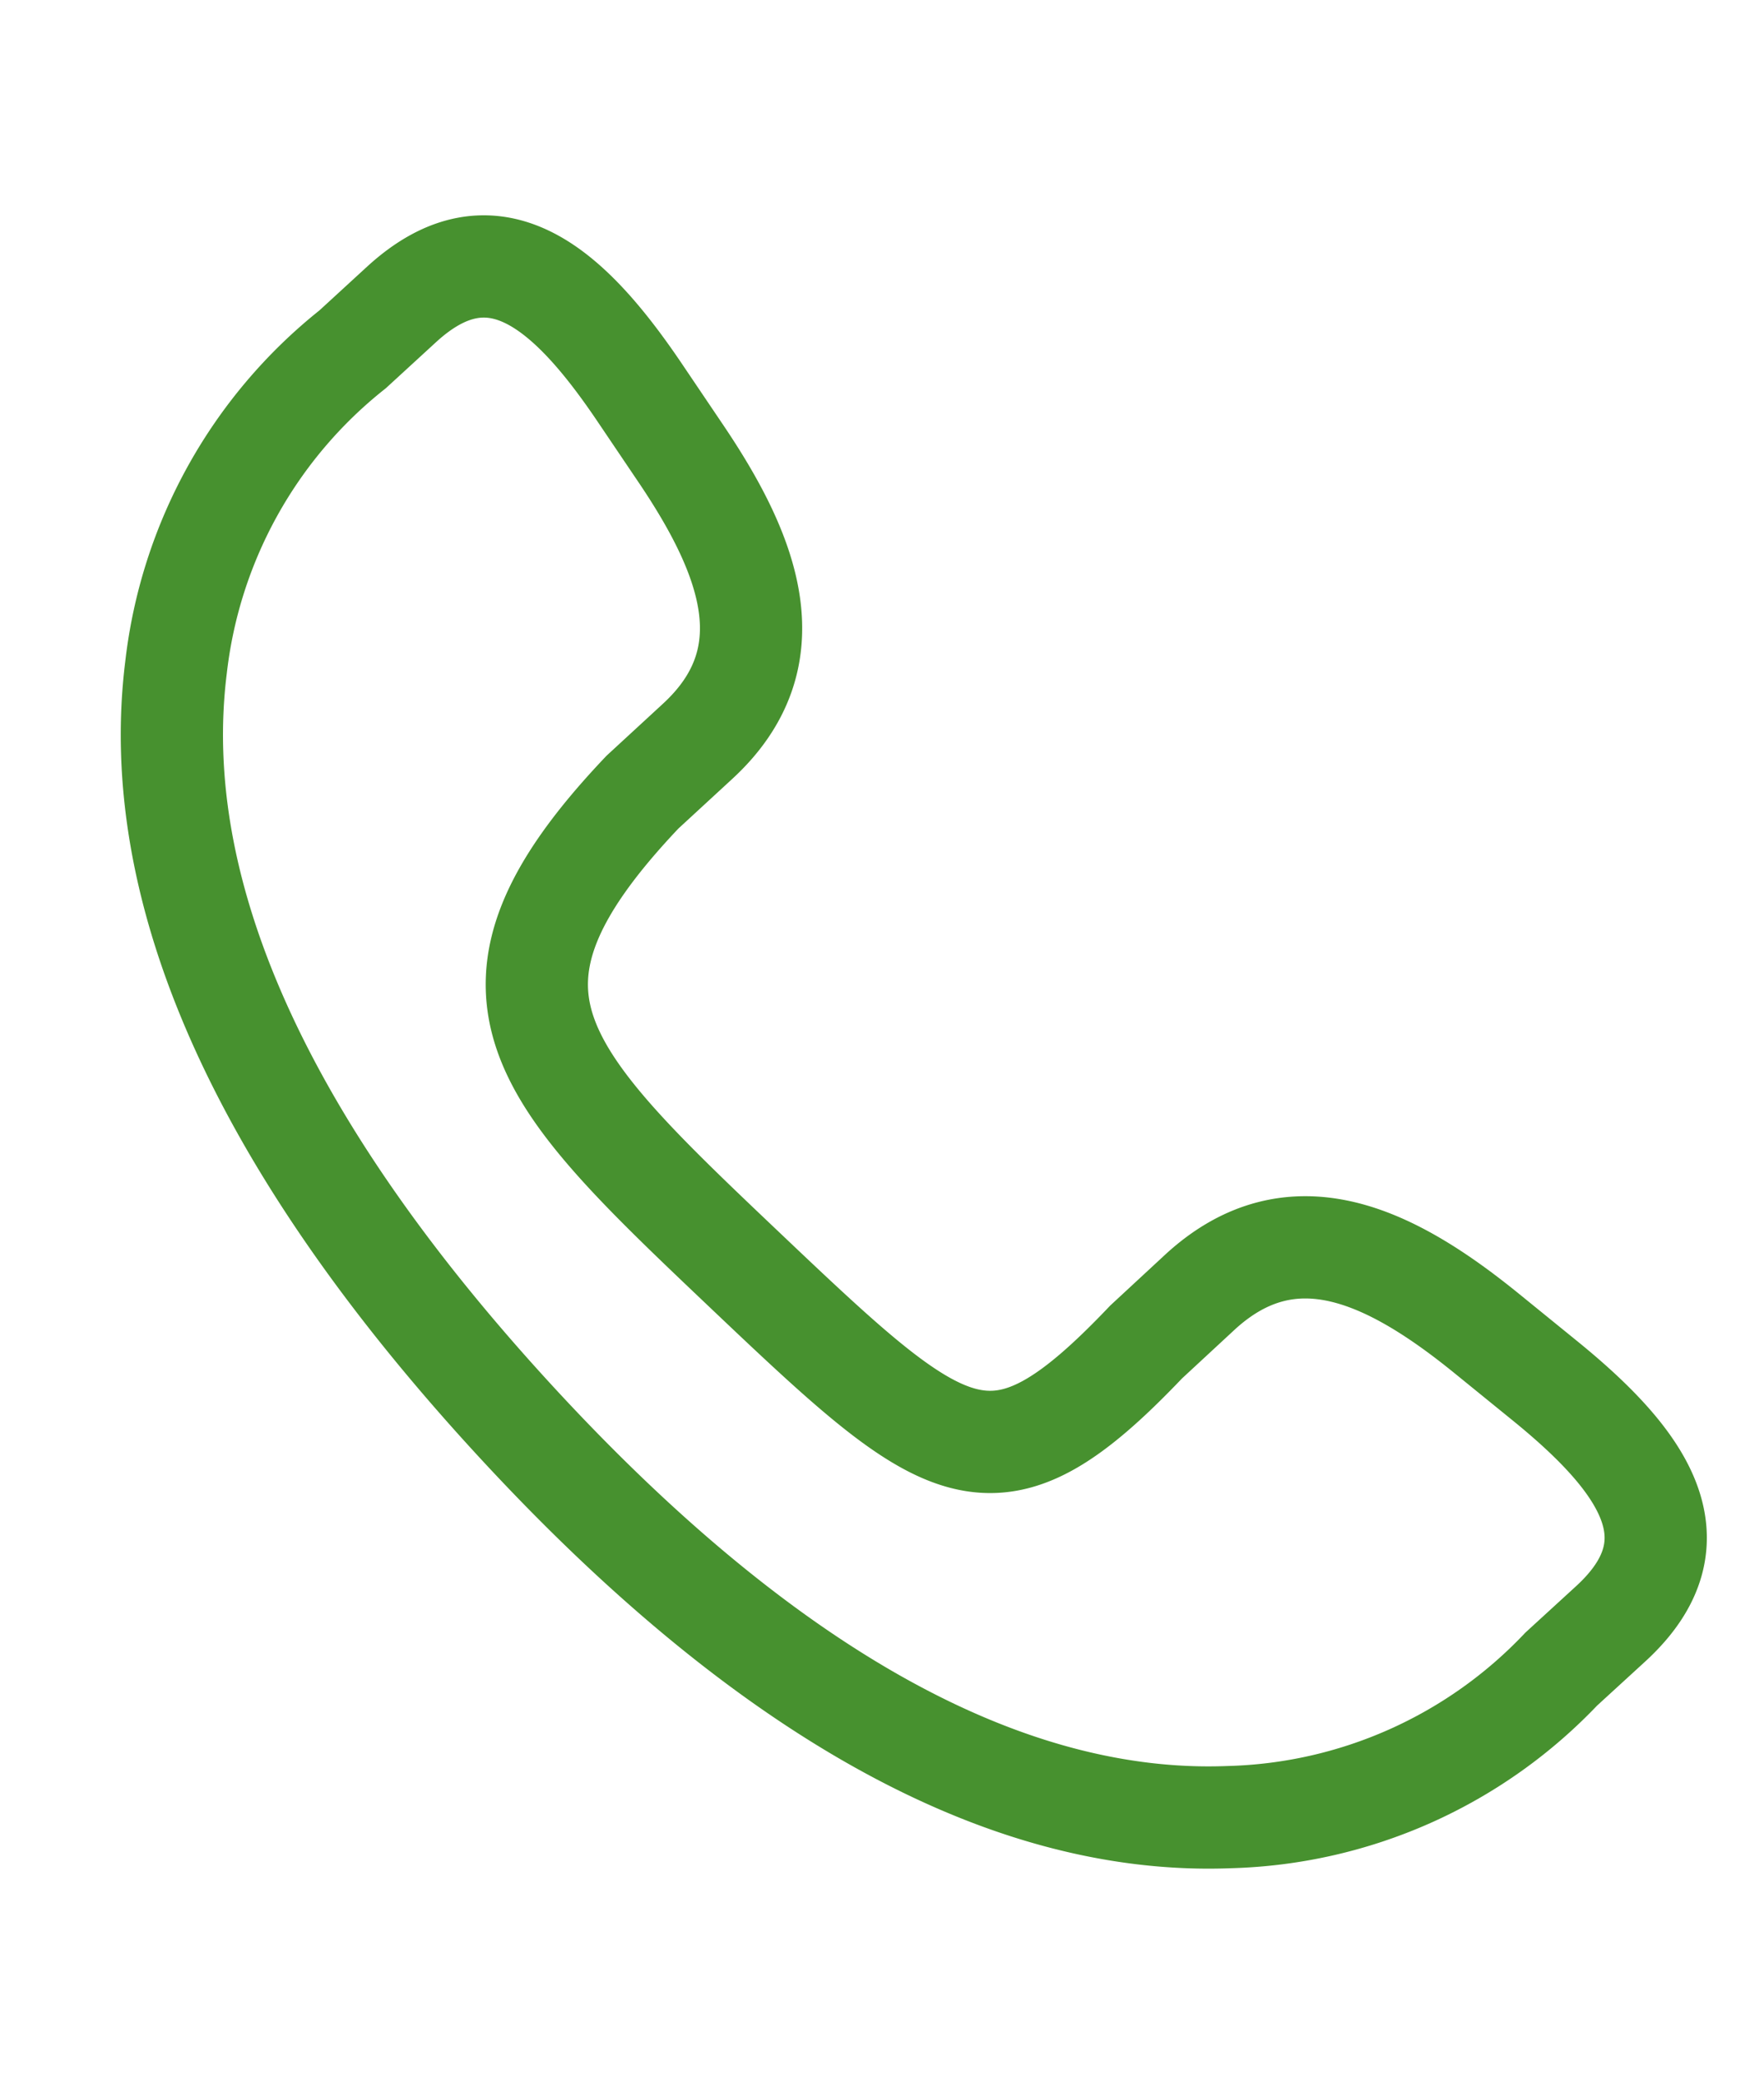 <svg xmlns="http://www.w3.org/2000/svg" width="34.508" height="40.683" viewBox="0 0 34.508 40.683">
  <path id="Pfad_163" data-name="Pfad 163" d="M80.471,838.041c-1.467-1.953-3.1-3.3-5.231-2.15l-1.273.7c-3.678,2.336-4.34,1.351-7.313-3.318s-4.175-6.616.355-9.5l1.281-.7c2.123-1.155,1.883-3.254,1.046-5.547l-.506-1.389c-.842-2.291-1.953-3.913-4.081-2.762L63.6,814a9.286,9.286,0,0,0-4.856,5.2c-1.588,4.115-.64,9.435,2.825,15.813S68.979,845.1,73.293,846a9.285,9.285,0,0,0,7.005-1.237l1.154-.626c2.122-1.153,1.368-2.968-.1-4.923Z" transform="translate(-251.738 -767.602) rotate(-14)" fill="none" stroke="#47912f" stroke-width="2"/>
</svg>
